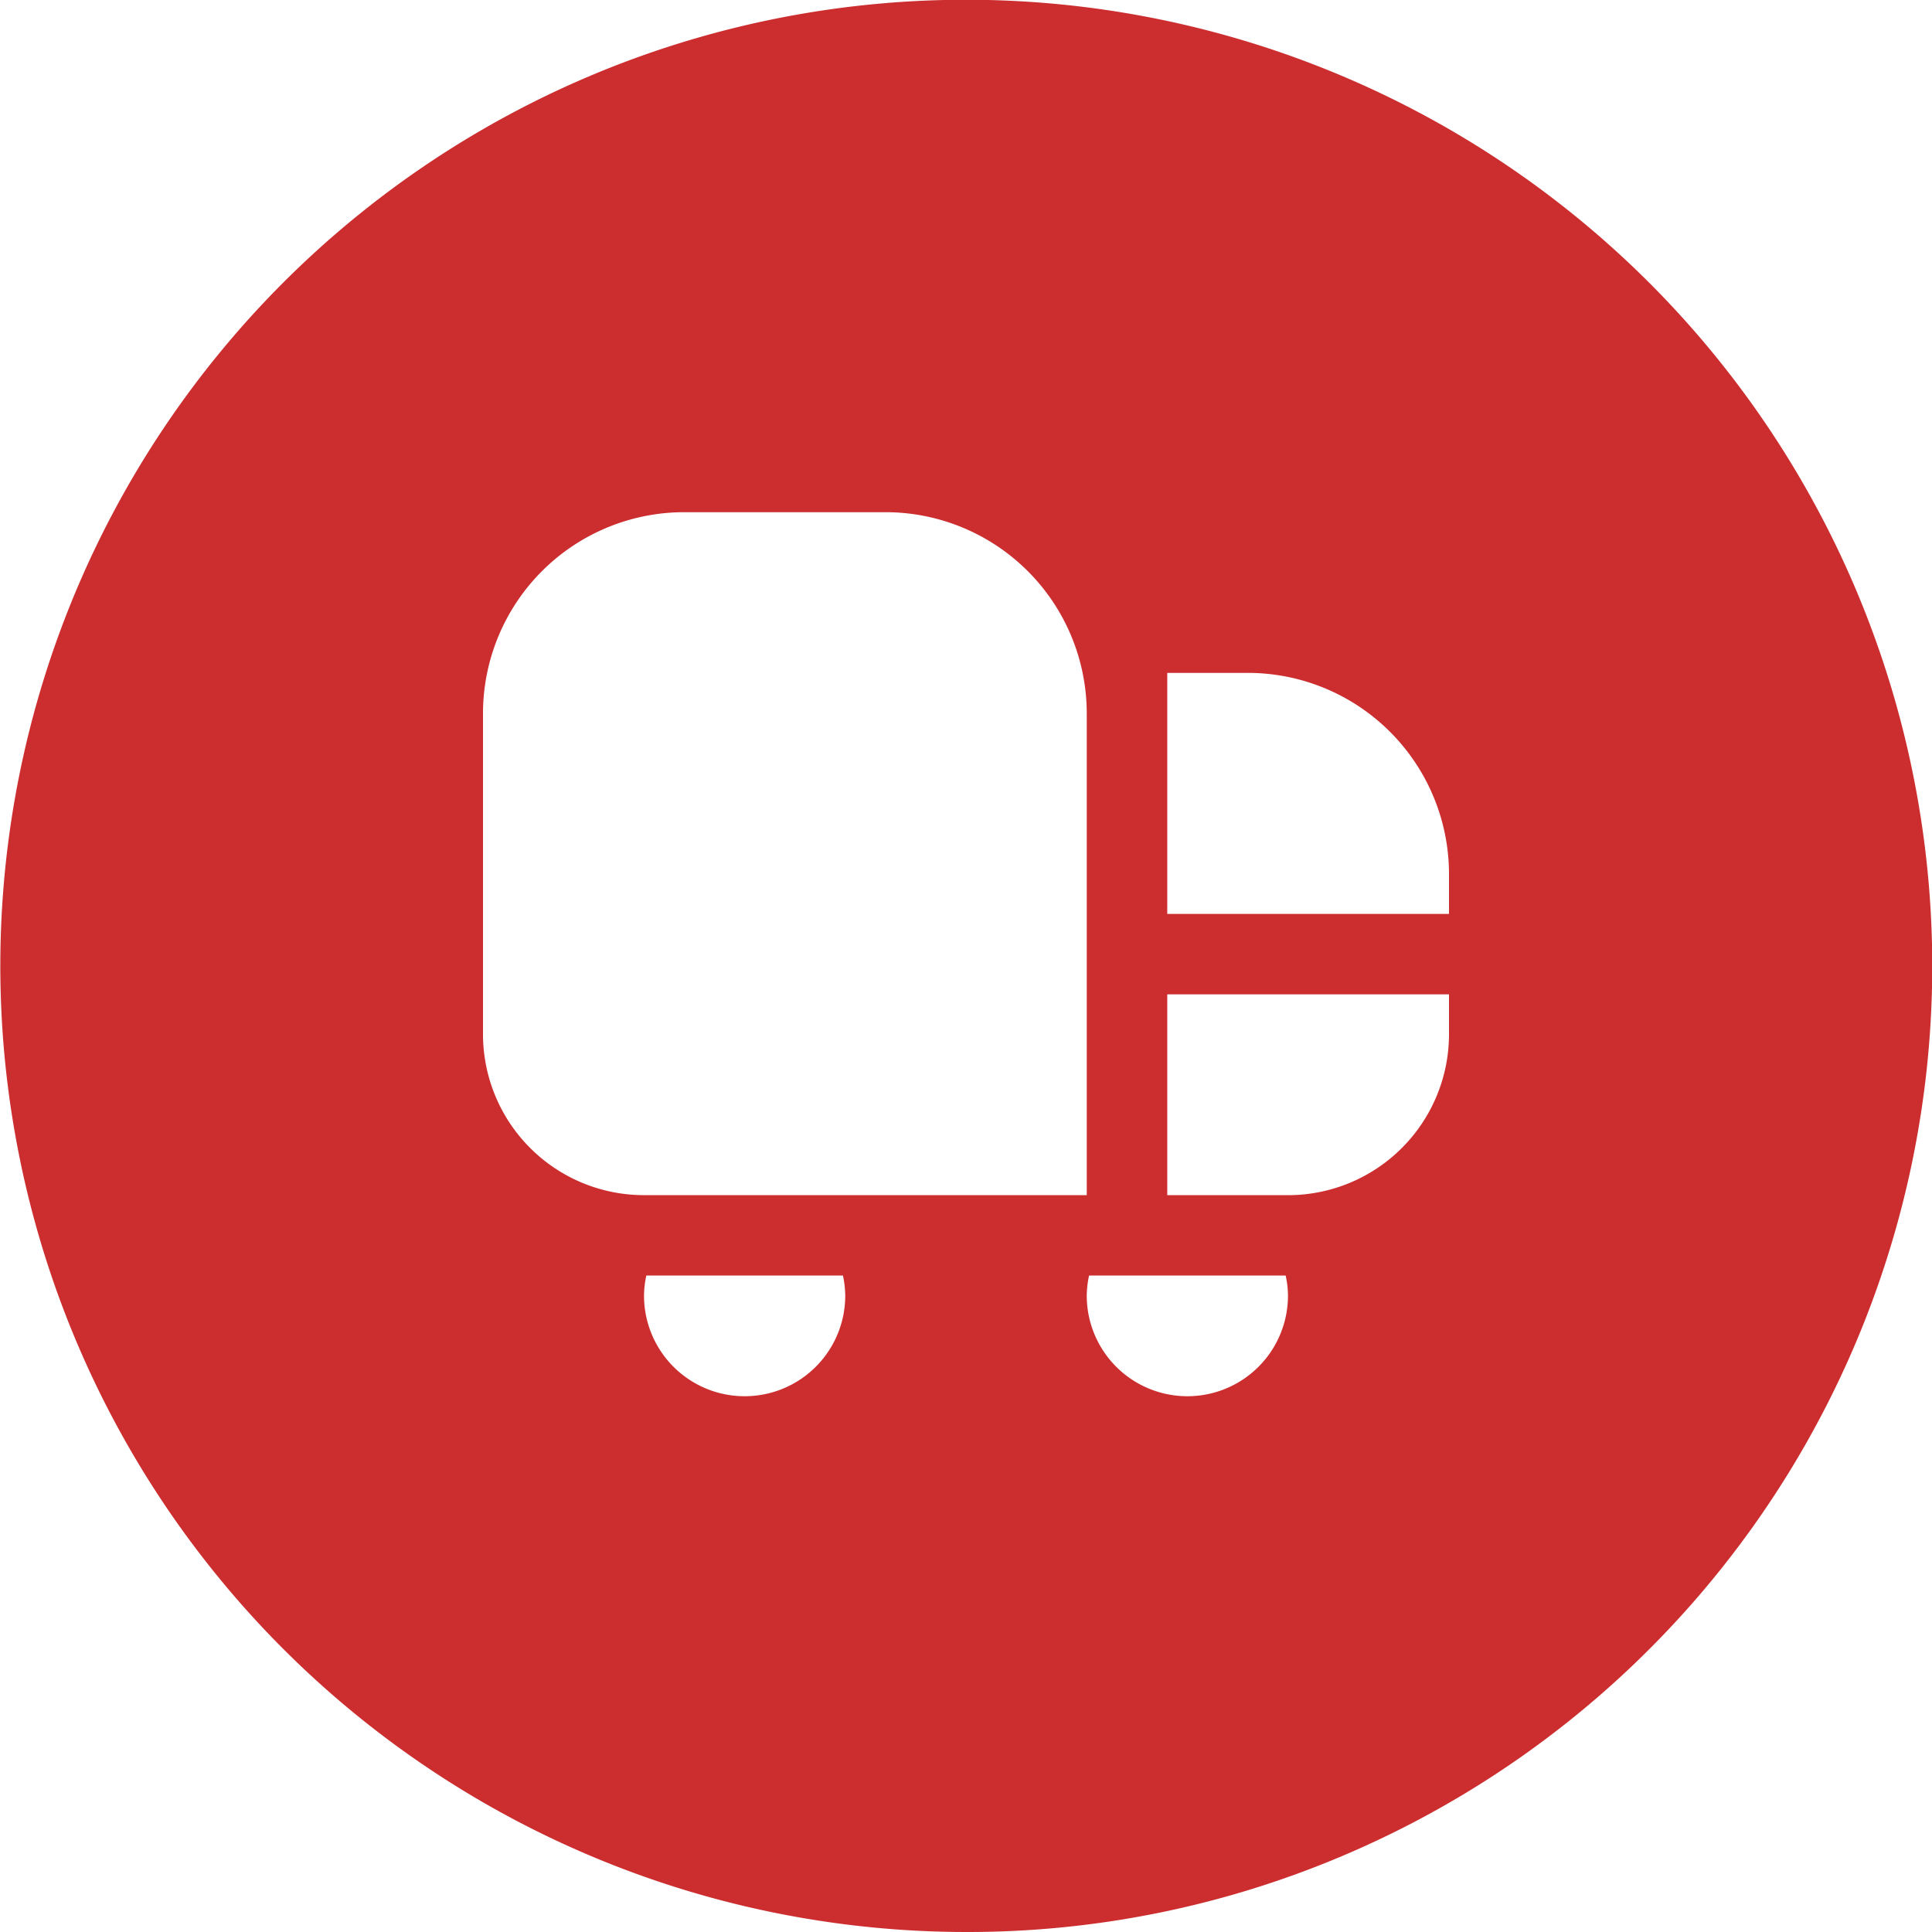 <svg id="Component_102_2" data-name="Component 102 – 2" xmlns="http://www.w3.org/2000/svg" width="64" height="64" viewBox="0 0 64 64">
  <path id="Exclusion_21" data-name="Exclusion 21" d="M32,64A32.008,32.008,0,0,1,19.544,2.515,32.008,32.008,0,0,1,44.456,61.485,31.8,31.8,0,0,1,32,64Zm4.077-21.746h0a3.24,3.24,0,0,0-.077.665,3.333,3.333,0,0,0,6.666,0,3.12,3.12,0,0,0-.077-.665H36.077Zm-14.666,0h0a3.18,3.18,0,0,0-.077.665,3.333,3.333,0,0,0,6.666,0,3.239,3.239,0,0,0-.077-.665H21.411Zm17.256-9.316v6.654h4A5.334,5.334,0,0,0,48,34.268v-1.33Zm-16-15.971A6.668,6.668,0,0,0,16,23.622V34.268a5.334,5.334,0,0,0,5.333,5.323H36V23.622a6.668,6.668,0,0,0-6.666-6.655Zm16,5.323v7.985H48v-1.33a6.668,6.668,0,0,0-6.666-6.655Z" fill="#cc2d2e"/>
</svg>

